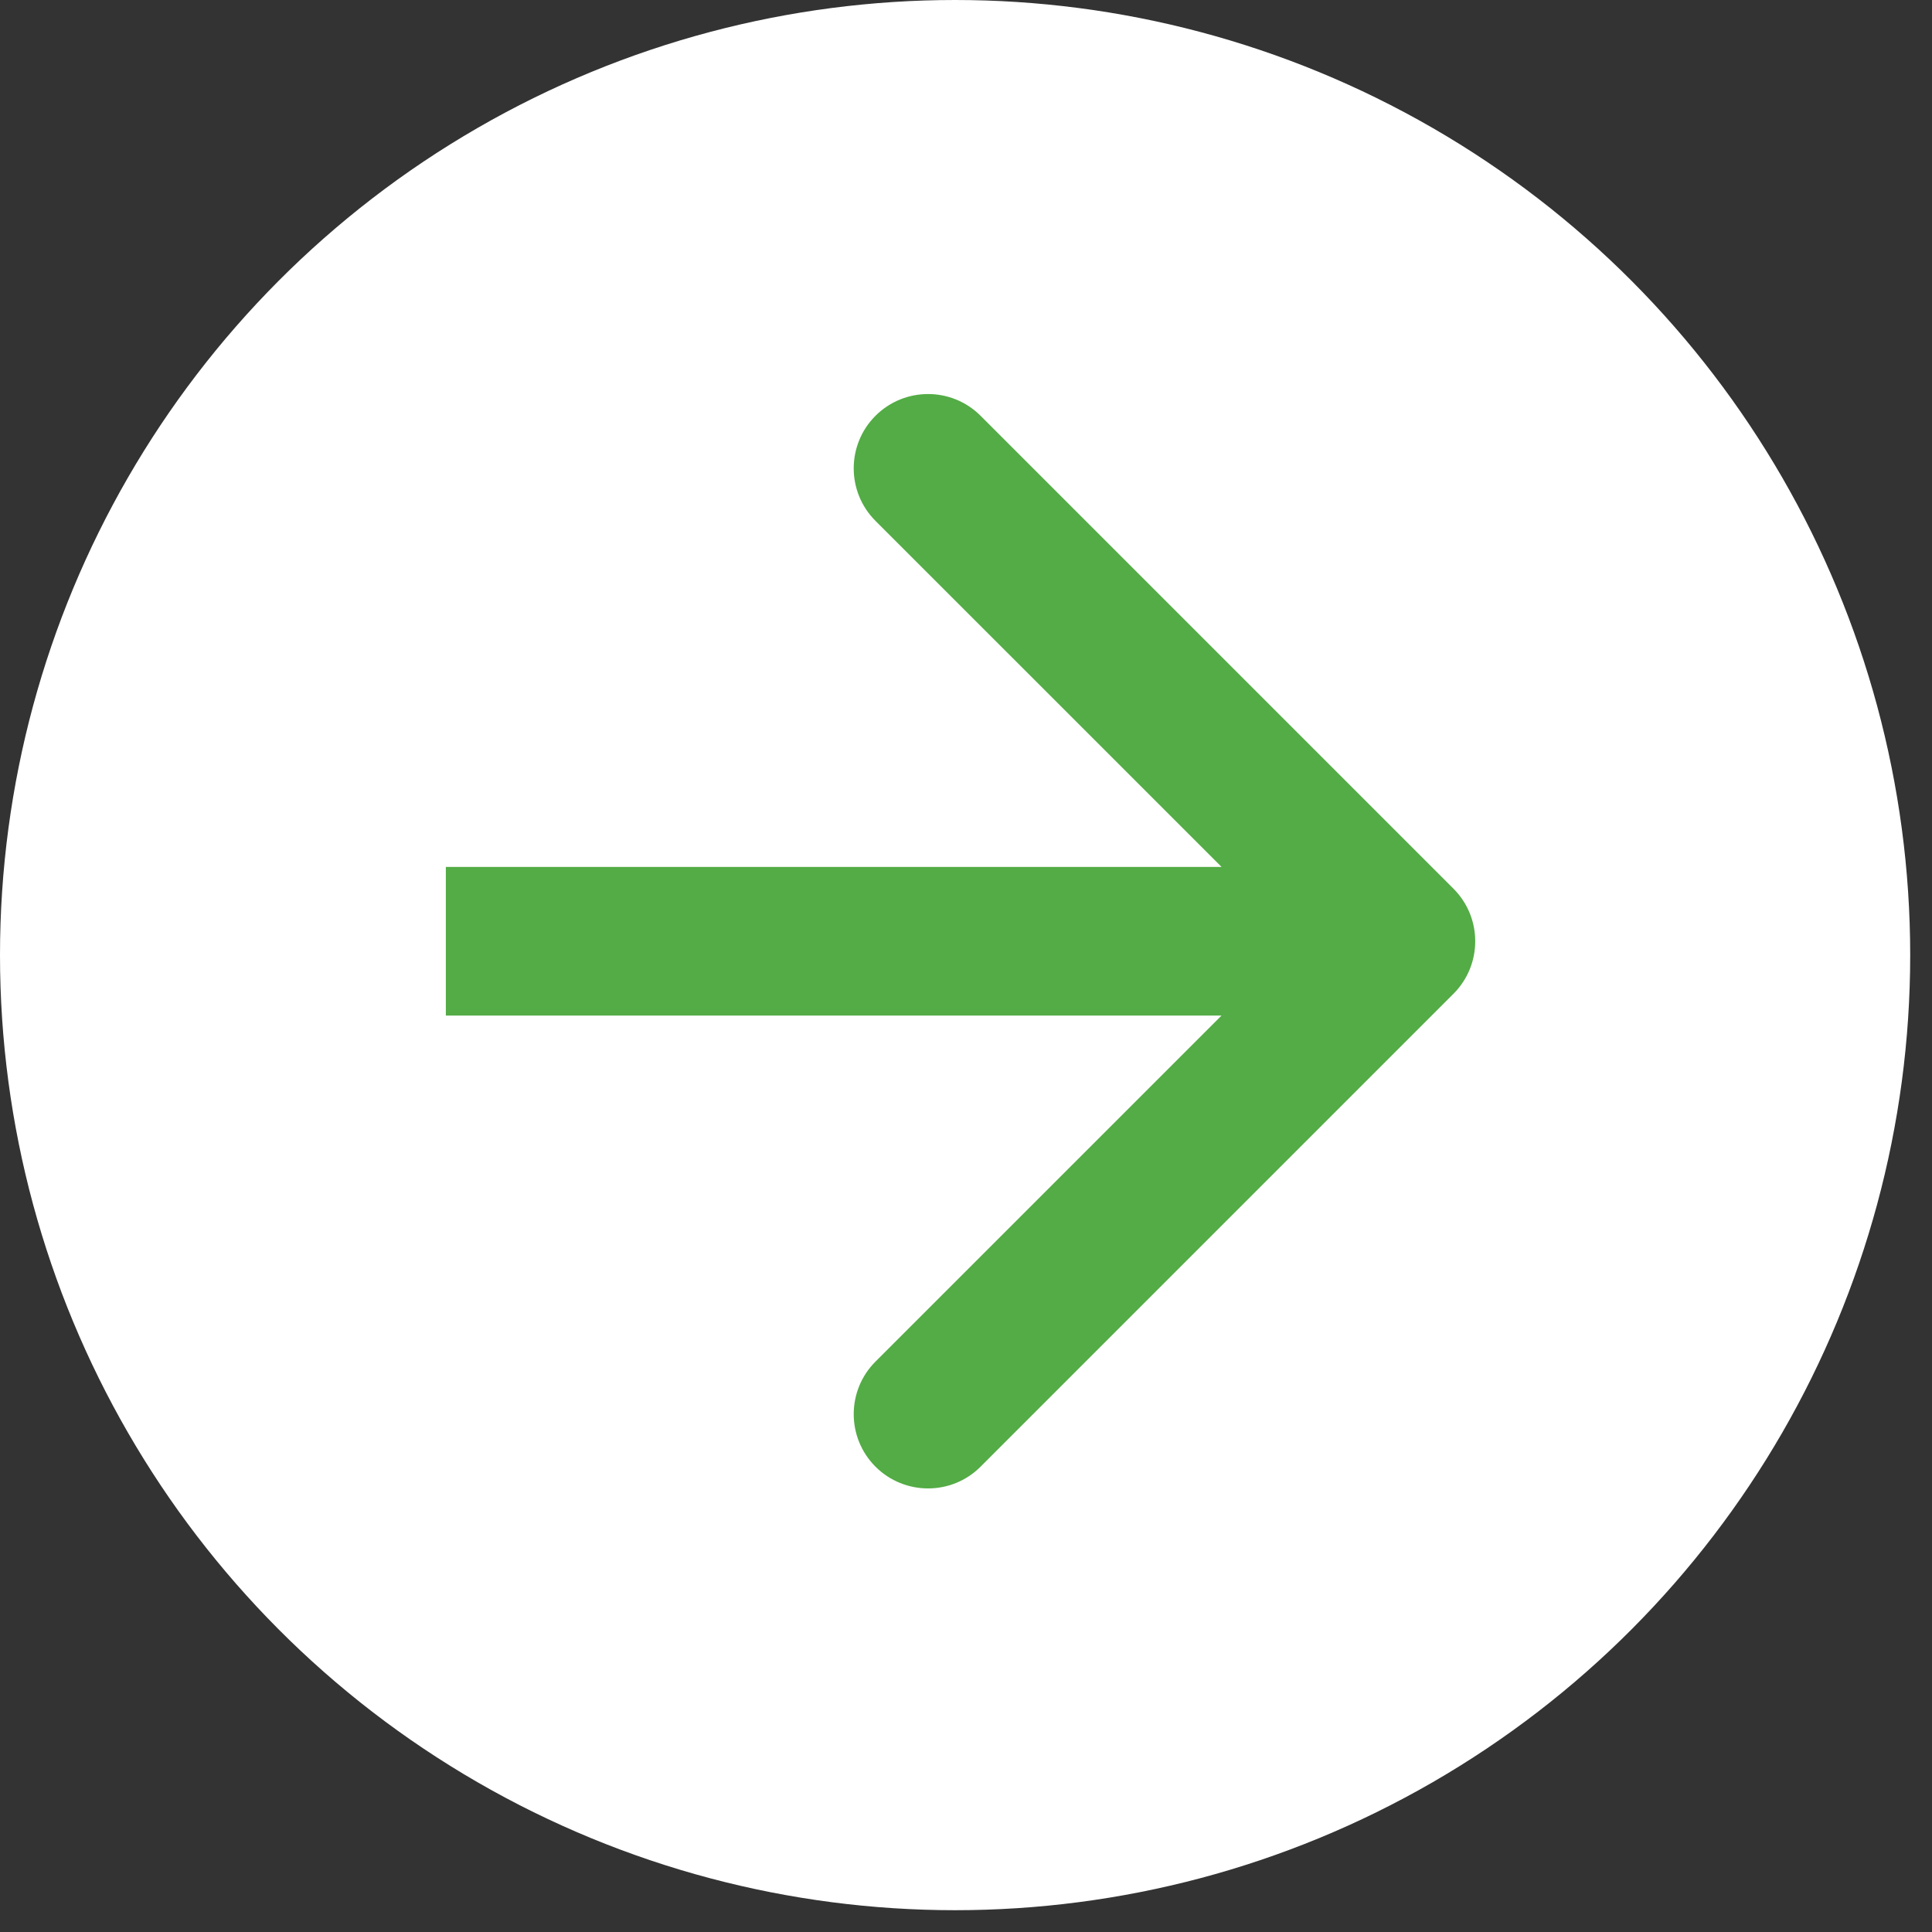 <svg width="39" height="39" viewBox="0 0 39 39" fill="none" xmlns="http://www.w3.org/2000/svg">
<rect x="0" y="0" width="39" height="39" fill="#333333" stroke="none"/>
<circle cx="19.28" cy="19.28" r="18.28" fill="white" stroke="white" stroke-width="2"/>
<path d="M29.34 20.061C29.926 19.475 29.926 18.525 29.34 17.939L19.794 8.393C19.209 7.808 18.259 7.808 17.673 8.393C17.087 8.979 17.087 9.929 17.673 10.515L26.159 19L17.673 27.485C17.087 28.071 17.087 29.021 17.673 29.607C18.259 30.192 19.209 30.192 19.794 29.607L29.34 20.061ZM9 20.5L28.28 20.5L28.28 17.5L9 17.5L9 20.5Z" fill="#53AC45"/>
</svg>
